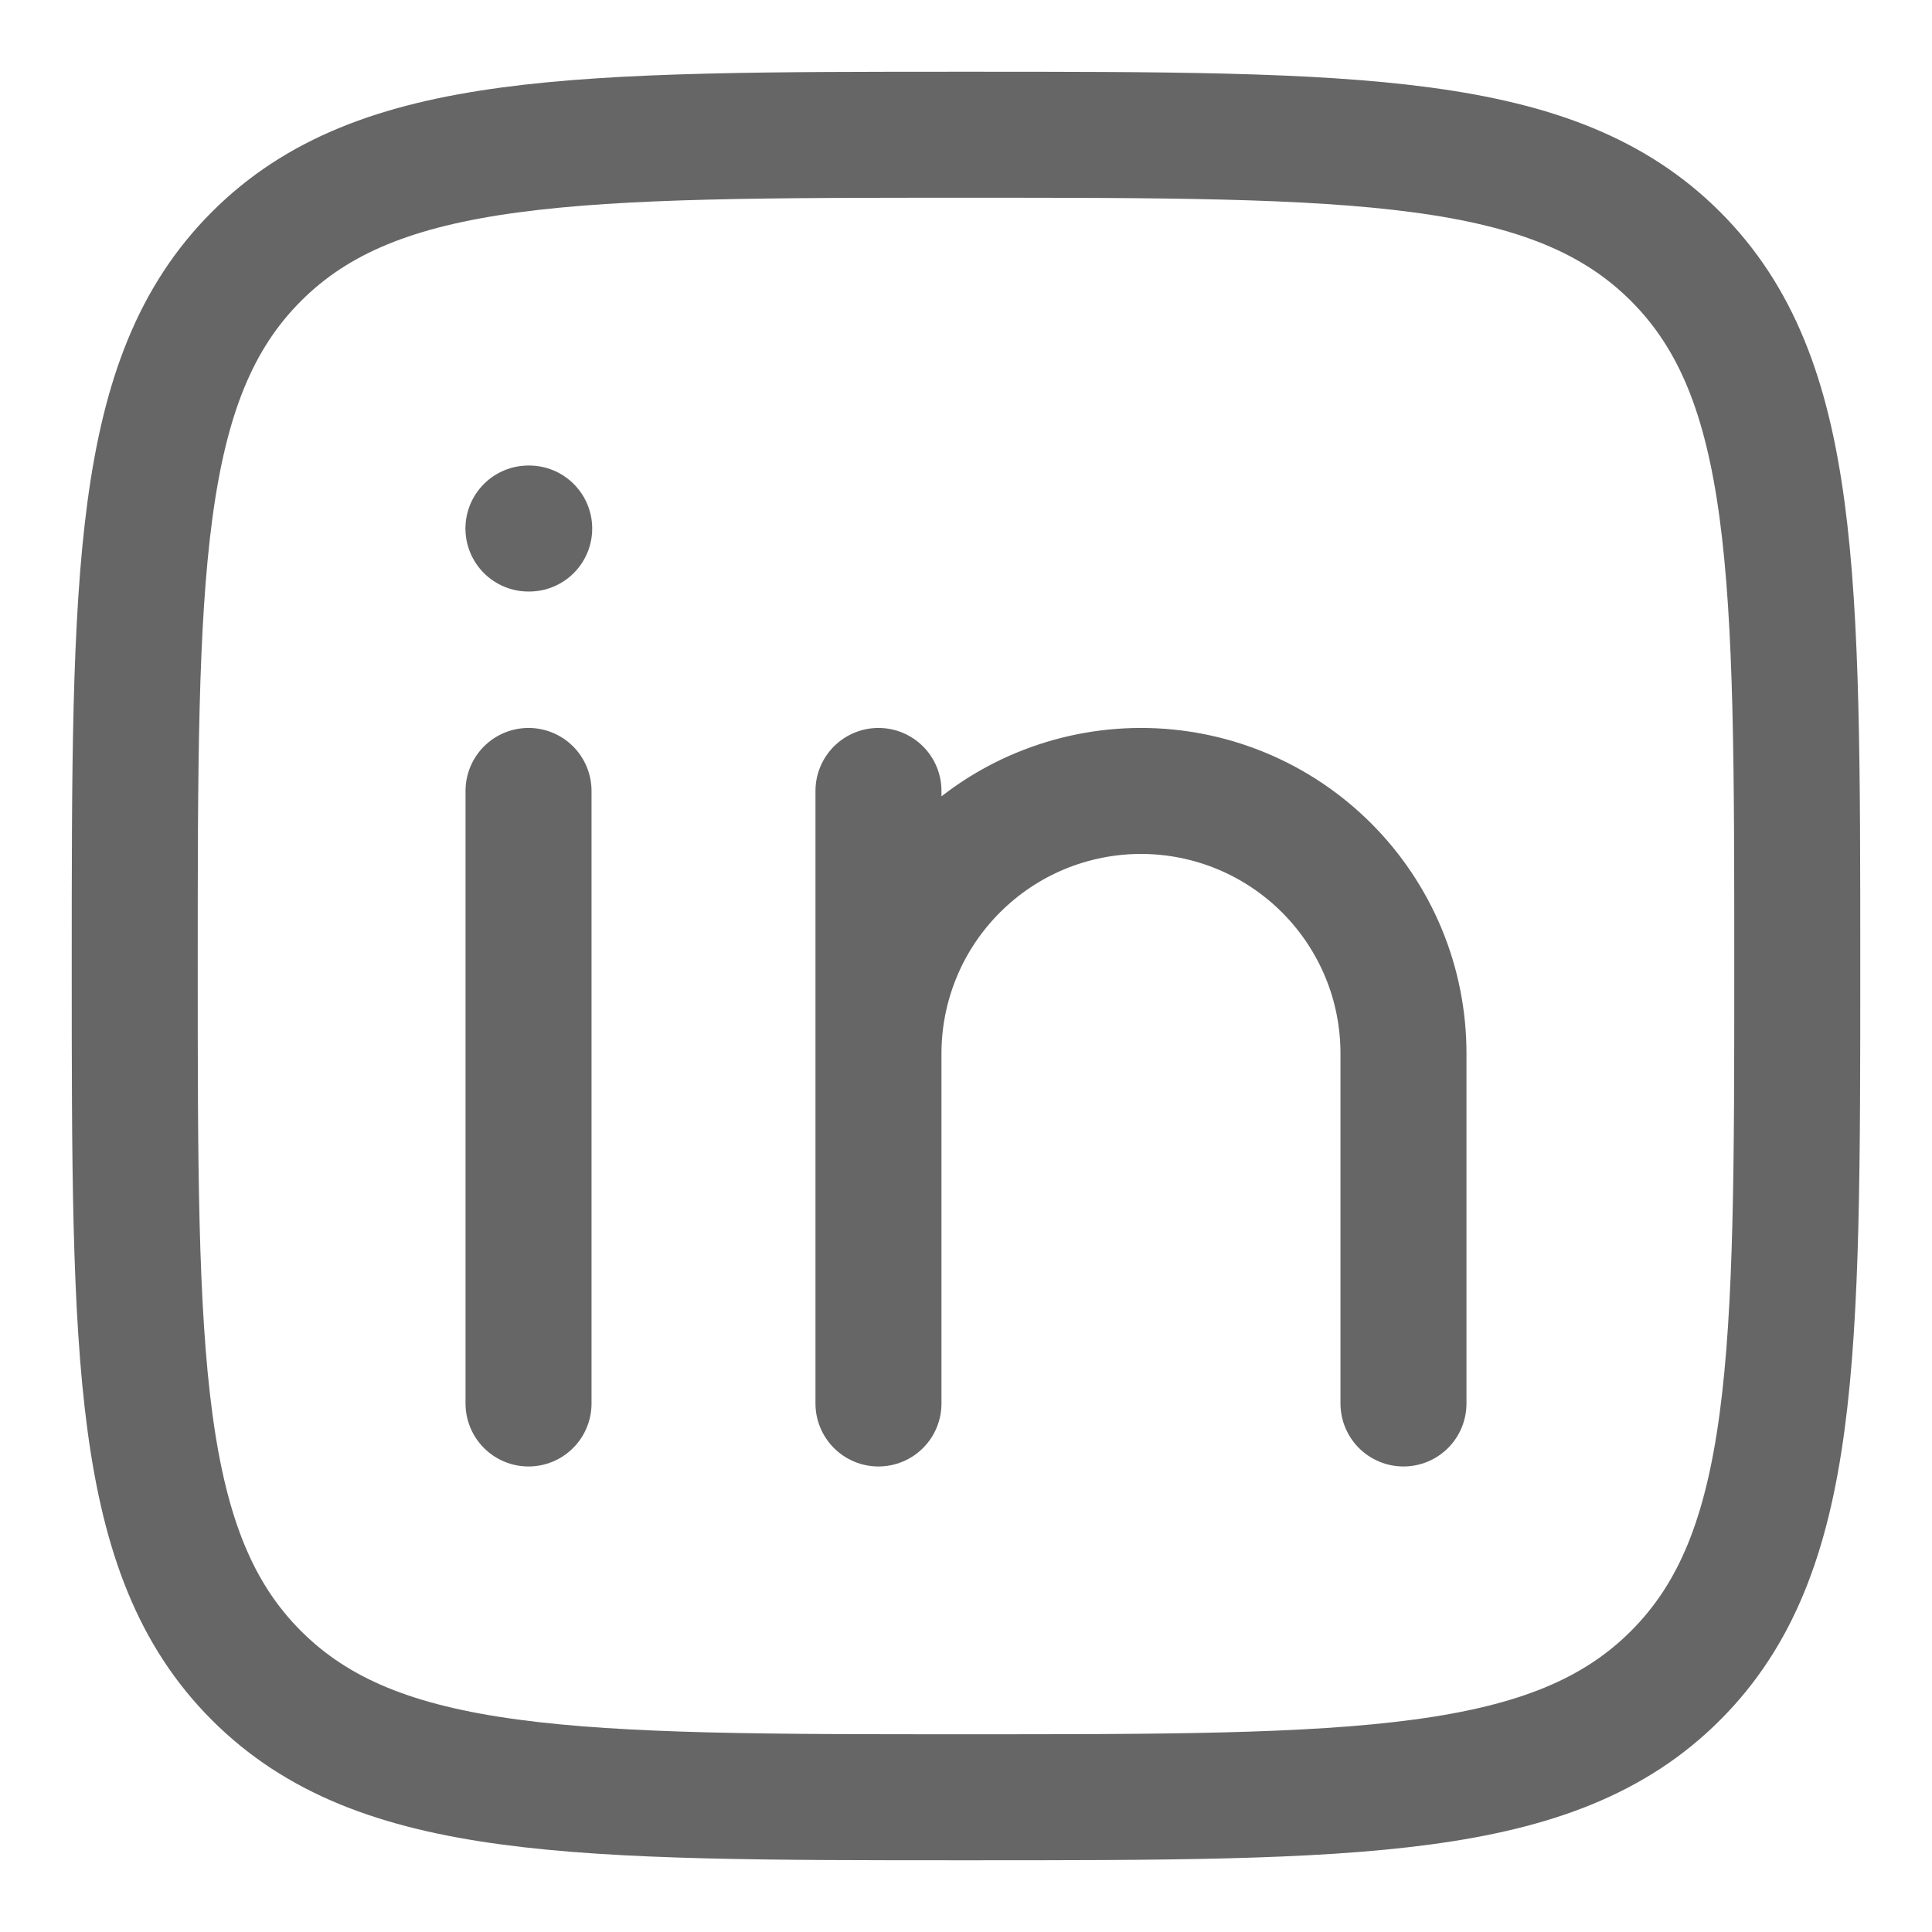 <svg width="23" height="23" viewBox="0 0 23 23" fill="none" xmlns="http://www.w3.org/2000/svg">
<g id="Group">
<path id="Vector" d="M6.292 9.416V16.708M10.458 12.541V16.708M10.458 12.541C10.458 12.131 10.539 11.725 10.696 11.346C10.853 10.966 11.084 10.622 11.374 10.332C11.664 10.042 12.008 9.811 12.387 9.654C12.767 9.497 13.173 9.416 13.583 9.416C13.994 9.416 14.4 9.497 14.779 9.654C15.158 9.811 15.503 10.042 15.793 10.332C16.083 10.622 16.313 10.966 16.471 11.346C16.628 11.725 16.708 12.131 16.708 12.541V16.708M10.458 12.541V9.416M6.3 6.292H6.291" stroke="black" stroke-opacity="0.6" stroke-width="1.5" stroke-linecap="round" stroke-linejoin="round"/>
<path id="Vector_2" d="M1.604 11.5C1.604 6.835 1.604 4.502 3.053 3.053C4.502 1.604 6.834 1.604 11.5 1.604C16.165 1.604 18.498 1.604 19.947 3.053C21.396 4.502 21.396 6.834 21.396 11.5C21.396 16.164 21.396 18.498 19.947 19.947C18.498 21.396 16.166 21.396 11.5 21.396C6.835 21.396 4.502 21.396 3.053 19.947C1.604 18.498 1.604 16.166 1.604 11.5Z" stroke="black" stroke-opacity="0.6" stroke-width="1.5" stroke-linecap="round" stroke-linejoin="round"/>
</g>
</svg>
